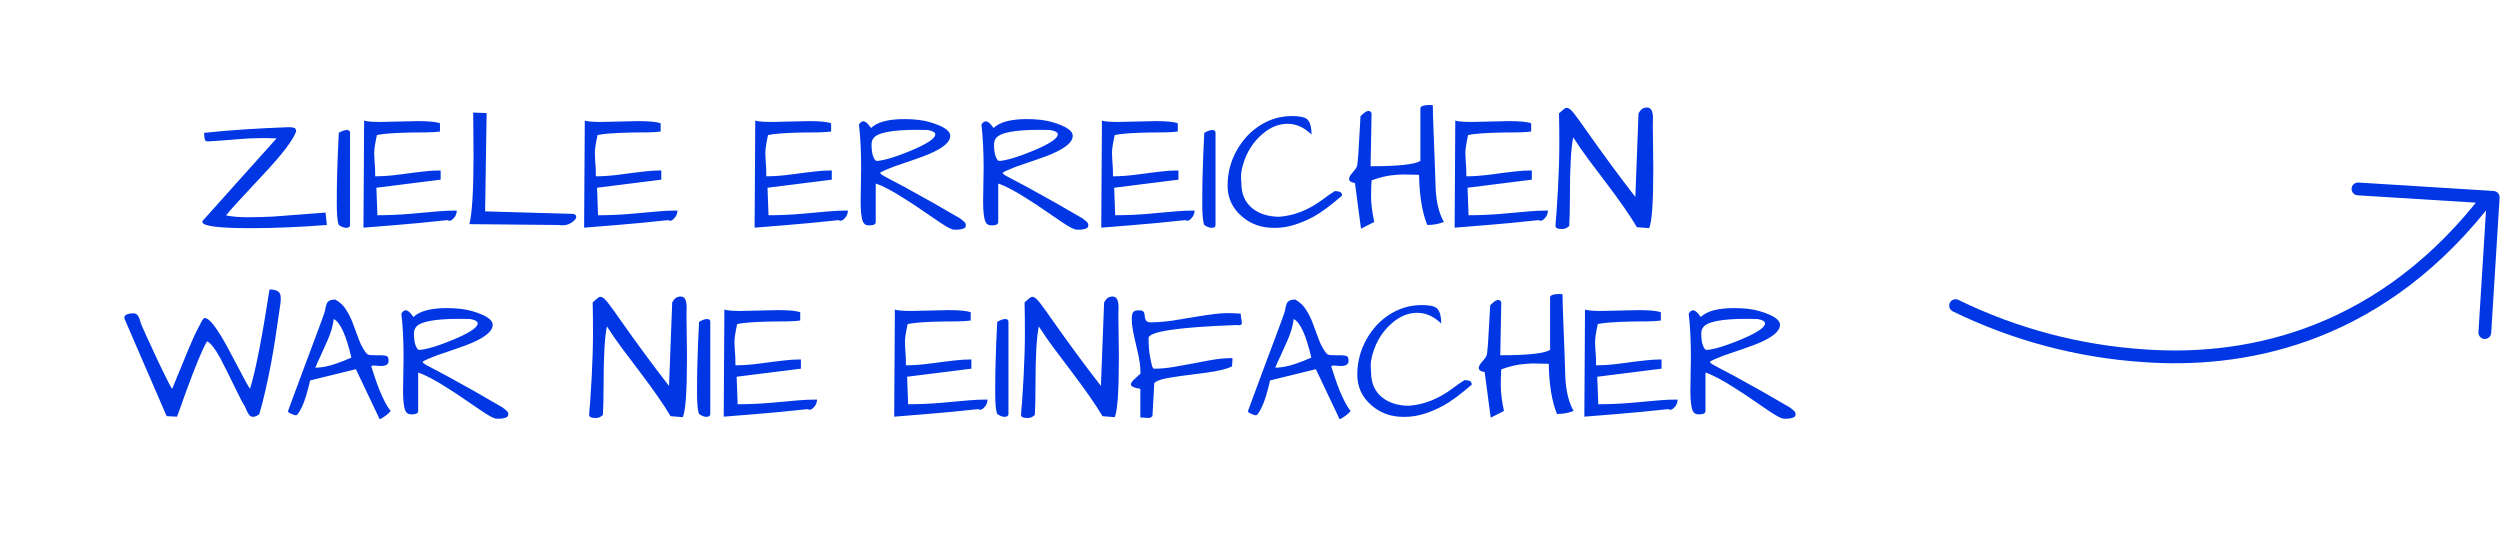 <svg xmlns="http://www.w3.org/2000/svg" fill="none" viewBox="0 0 291 63" height="63" width="291">
<path fill="#0036E4" d="M38.049 26.188C34.833 26.435 31.877 26.559 29.182 26.559C25.432 26.559 23.557 26.318 23.557 25.836C23.557 25.732 23.622 25.628 23.752 25.523L32.19 16.109C31.669 16.083 31.239 16.07 30.901 16.07C30.575 16.07 30.204 16.077 29.788 16.09C29.371 16.09 28.837 16.116 28.186 16.168C26.272 16.324 24.95 16.422 24.221 16.461C24.026 16.461 23.902 16.402 23.85 16.285C23.811 16.168 23.779 15.895 23.752 15.465C26.656 15.152 29.97 14.931 33.694 14.801C33.876 14.801 34.052 14.827 34.221 14.879C34.391 14.931 34.475 15.068 34.475 15.289C34.111 16.305 32.854 17.958 30.706 20.25C28.18 22.932 26.715 24.54 26.311 25.074C27.027 25.217 27.867 25.289 28.831 25.289C29.794 25.289 30.771 25.263 31.76 25.211C32.75 25.146 33.779 25.068 34.846 24.977C35.914 24.885 36.929 24.807 37.893 24.742L38.049 26.188ZM40.745 26.188C40.745 26.409 40.588 26.52 40.276 26.52C40.041 26.52 39.762 26.409 39.436 26.188C39.28 25.836 39.202 24.996 39.202 23.668C39.202 22.34 39.215 21.246 39.241 20.387C39.267 19.514 39.293 18.713 39.319 17.984C39.397 16.396 39.436 15.556 39.436 15.465C39.814 15.243 40.126 15.133 40.373 15.133C40.621 15.133 40.745 15.243 40.745 15.465V26.188ZM48.616 14.098C49.918 14.098 50.784 14.182 51.213 14.352V15.309C50.862 15.361 50.38 15.393 49.768 15.406C49.156 15.406 48.505 15.413 47.815 15.426C45.888 15.465 44.573 15.562 43.87 15.719C43.648 16.76 43.544 17.47 43.557 17.848C43.57 18.225 43.583 18.518 43.596 18.727C43.648 19.234 43.674 19.833 43.674 20.523C44.56 20.523 45.569 20.445 46.702 20.289C47.847 20.133 48.733 20.022 49.358 19.957C49.983 19.879 50.627 19.84 51.291 19.84V20.914L43.811 21.852L43.928 25.055C45.217 25.055 46.532 24.996 47.873 24.879C49.228 24.749 50.25 24.658 50.94 24.605C51.643 24.54 52.385 24.508 53.166 24.508C53.166 24.768 53.088 25.016 52.932 25.25C52.62 25.667 52.34 25.79 52.092 25.621C49.801 25.869 47.75 26.064 45.94 26.207C44.143 26.35 42.932 26.448 42.307 26.5L42.385 14.039C42.724 14.143 43.349 14.195 44.26 14.195L48.616 14.098ZM55.12 17.965L55.081 13.102L56.643 13.16L56.467 24.605L66.76 24.898C66.969 24.963 67.073 25.074 67.073 25.23C67.073 25.387 66.975 25.549 66.78 25.719C66.402 26.057 65.972 26.227 65.491 26.227C65.374 26.227 65.25 26.213 65.12 26.188L54.631 26.09C54.957 24.879 55.12 22.171 55.12 17.965ZM74.299 14.098C75.601 14.098 76.467 14.182 76.897 14.352V15.309C76.545 15.361 76.064 15.393 75.452 15.406C74.84 15.406 74.189 15.413 73.499 15.426C71.572 15.465 70.256 15.562 69.553 15.719C69.332 16.76 69.228 17.47 69.241 17.848C69.254 18.225 69.267 18.518 69.28 18.727C69.332 19.234 69.358 19.833 69.358 20.523C70.243 20.523 71.252 20.445 72.385 20.289C73.531 20.133 74.416 20.022 75.041 19.957C75.666 19.879 76.311 19.84 76.975 19.84V20.914L69.495 21.852L69.612 25.055C70.901 25.055 72.216 24.996 73.557 24.879C74.911 24.749 75.933 24.658 76.624 24.605C77.327 24.54 78.069 24.508 78.85 24.508C78.85 24.768 78.772 25.016 78.616 25.25C78.303 25.667 78.023 25.79 77.776 25.621C75.484 25.869 73.433 26.064 71.624 26.207C69.827 26.35 68.616 26.448 67.991 26.5L68.069 14.039C68.407 14.143 69.032 14.195 69.944 14.195L74.299 14.098ZM94.143 14.098C95.445 14.098 96.311 14.182 96.741 14.352V15.309C96.389 15.361 95.907 15.393 95.295 15.406C94.683 15.406 94.032 15.413 93.342 15.426C91.415 15.465 90.1 15.562 89.397 15.719C89.176 16.76 89.072 17.47 89.085 17.848C89.097 18.225 89.111 18.518 89.124 18.727C89.176 19.234 89.202 19.833 89.202 20.523C90.087 20.523 91.096 20.445 92.229 20.289C93.375 20.133 94.26 20.022 94.885 19.957C95.51 19.879 96.155 19.84 96.819 19.84V20.914L89.338 21.852L89.456 25.055C90.745 25.055 92.06 24.996 93.401 24.879C94.755 24.749 95.777 24.658 96.467 24.605C97.17 24.54 97.913 24.508 98.694 24.508C98.694 24.768 98.616 25.016 98.46 25.25C98.147 25.667 97.867 25.79 97.62 25.621C95.328 25.869 93.277 26.064 91.467 26.207C89.67 26.35 88.46 26.448 87.835 26.5L87.913 14.039C88.251 14.143 88.876 14.195 89.788 14.195L94.143 14.098ZM101.389 14.898C102.105 14.208 103.401 13.863 105.276 13.863C106.448 13.863 107.431 13.98 108.225 14.215C109.019 14.449 109.612 14.697 110.002 14.957C110.406 15.217 110.608 15.504 110.608 15.816C110.608 16.533 109.775 17.242 108.108 17.945C107.861 18.062 107.209 18.303 106.155 18.668C105.113 19.02 104.41 19.26 104.045 19.391C103.251 19.69 102.724 19.924 102.463 20.094C102.463 20.159 102.489 20.217 102.542 20.27C102.594 20.309 102.717 20.387 102.913 20.504C103.108 20.608 103.401 20.764 103.792 20.973C104.182 21.168 104.722 21.454 105.413 21.832C107.47 22.952 109.586 24.15 111.76 25.426C111.864 25.504 112.001 25.615 112.17 25.758C112.34 25.888 112.424 26.038 112.424 26.207C112.424 26.363 112.372 26.474 112.268 26.539C112.164 26.604 112.04 26.65 111.897 26.676C111.754 26.715 111.604 26.734 111.448 26.734H111.057C110.797 26.734 110.25 26.454 109.417 25.895C108.596 25.335 107.88 24.846 107.268 24.43C106.669 24.013 106.057 23.609 105.432 23.219C103.961 22.268 102.795 21.65 101.936 21.363V25.836C101.936 26.096 101.715 26.227 101.272 26.227H101.057C100.784 26.227 100.582 26.09 100.452 25.816C100.269 25.4 100.178 24.631 100.178 23.512L100.237 19.586C100.237 17.659 100.152 15.966 99.983 14.508C100.295 13.974 100.68 13.993 101.135 14.566C101.239 14.697 101.324 14.807 101.389 14.898ZM107.991 15.133L106.721 15.113C103.778 15.113 102.086 15.452 101.643 16.129C101.513 16.311 101.448 16.546 101.448 16.832C101.448 17.105 101.461 17.346 101.487 17.555C101.552 18.088 101.702 18.473 101.936 18.707C101.975 18.72 102.04 18.727 102.131 18.727C102.236 18.727 102.418 18.701 102.678 18.648C102.952 18.596 103.31 18.505 103.752 18.375C104.208 18.232 104.69 18.062 105.198 17.867C105.706 17.672 106.194 17.47 106.663 17.262C108.134 16.598 108.87 16.057 108.87 15.641C108.87 15.406 108.577 15.237 107.991 15.133ZM115.647 14.898C116.363 14.208 117.659 13.863 119.534 13.863C120.706 13.863 121.689 13.98 122.483 14.215C123.277 14.449 123.87 14.697 124.26 14.957C124.664 15.217 124.866 15.504 124.866 15.816C124.866 16.533 124.032 17.242 122.366 17.945C122.118 18.062 121.467 18.303 120.413 18.668C119.371 19.02 118.668 19.26 118.303 19.391C117.509 19.69 116.982 19.924 116.721 20.094C116.721 20.159 116.747 20.217 116.799 20.27C116.851 20.309 116.975 20.387 117.17 20.504C117.366 20.608 117.659 20.764 118.049 20.973C118.44 21.168 118.98 21.454 119.67 21.832C121.728 22.952 123.844 24.15 126.018 25.426C126.122 25.504 126.259 25.615 126.428 25.758C126.597 25.888 126.682 26.038 126.682 26.207C126.682 26.363 126.63 26.474 126.526 26.539C126.422 26.604 126.298 26.65 126.155 26.676C126.012 26.715 125.862 26.734 125.706 26.734H125.315C125.055 26.734 124.508 26.454 123.674 25.895C122.854 25.335 122.138 24.846 121.526 24.43C120.927 24.013 120.315 23.609 119.69 23.219C118.219 22.268 117.053 21.65 116.194 21.363V25.836C116.194 26.096 115.972 26.227 115.53 26.227H115.315C115.042 26.227 114.84 26.09 114.709 25.816C114.527 25.4 114.436 24.631 114.436 23.512L114.495 19.586C114.495 17.659 114.41 15.966 114.241 14.508C114.553 13.974 114.937 13.993 115.393 14.566C115.497 14.697 115.582 14.807 115.647 14.898ZM122.249 15.133L120.979 15.113C118.036 15.113 116.344 15.452 115.901 16.129C115.771 16.311 115.706 16.546 115.706 16.832C115.706 17.105 115.719 17.346 115.745 17.555C115.81 18.088 115.959 18.473 116.194 18.707C116.233 18.72 116.298 18.727 116.389 18.727C116.493 18.727 116.676 18.701 116.936 18.648C117.209 18.596 117.568 18.505 118.01 18.375C118.466 18.232 118.948 18.062 119.456 17.867C119.963 17.672 120.452 17.47 120.92 17.262C122.392 16.598 123.127 16.057 123.127 15.641C123.127 15.406 122.834 15.237 122.249 15.133ZM134.495 14.098C135.797 14.098 136.663 14.182 137.092 14.352V15.309C136.741 15.361 136.259 15.393 135.647 15.406C135.035 15.406 134.384 15.413 133.694 15.426C131.767 15.465 130.452 15.562 129.749 15.719C129.527 16.76 129.423 17.47 129.436 17.848C129.449 18.225 129.462 18.518 129.475 18.727C129.527 19.234 129.553 19.833 129.553 20.523C130.439 20.523 131.448 20.445 132.581 20.289C133.726 20.133 134.612 20.022 135.237 19.957C135.862 19.879 136.506 19.84 137.17 19.84V20.914L129.69 21.852L129.807 25.055C131.096 25.055 132.411 24.996 133.752 24.879C135.107 24.749 136.129 24.658 136.819 24.605C137.522 24.54 138.264 24.508 139.045 24.508C139.045 24.768 138.967 25.016 138.811 25.25C138.499 25.667 138.219 25.79 137.971 25.621C135.68 25.869 133.629 26.064 131.819 26.207C130.022 26.35 128.811 26.448 128.186 26.5L128.264 14.039C128.603 14.143 129.228 14.195 130.139 14.195L134.495 14.098ZM141.487 26.188C141.487 26.409 141.331 26.52 141.018 26.52C140.784 26.52 140.504 26.409 140.178 26.188C140.022 25.836 139.944 24.996 139.944 23.668C139.944 22.34 139.957 21.246 139.983 20.387C140.009 19.514 140.035 18.713 140.061 17.984C140.139 16.396 140.178 15.556 140.178 15.465C140.556 15.243 140.868 15.133 141.116 15.133C141.363 15.133 141.487 15.243 141.487 15.465V26.188ZM152.659 15.66C151.812 14.827 150.875 14.41 149.846 14.41C148.87 14.41 147.932 14.781 147.034 15.523C145.901 16.461 145.12 17.672 144.69 19.156C144.534 19.69 144.456 20.133 144.456 20.484C144.456 20.836 144.469 21.109 144.495 21.305C144.495 22.594 144.931 23.583 145.803 24.273C146.624 24.912 147.672 25.23 148.948 25.23C150.693 25.087 152.366 24.417 153.967 23.219C154.41 22.88 154.879 22.555 155.374 22.242C155.556 22.242 155.738 22.268 155.92 22.32C156.116 22.372 156.213 22.522 156.213 22.77C154.924 23.889 153.837 24.697 152.952 25.191C151.311 26.077 149.827 26.52 148.499 26.52C148.407 26.52 148.323 26.52 148.245 26.52C146.799 26.52 145.562 26.07 144.534 25.172C143.44 24.221 142.893 23.037 142.893 21.617C142.893 20.549 143.082 19.527 143.459 18.551C143.85 17.574 144.377 16.715 145.042 15.973C145.719 15.217 146.513 14.618 147.424 14.176C148.349 13.733 149.338 13.512 150.393 13.512C151.292 13.512 151.877 13.635 152.151 13.883C152.489 14.182 152.659 14.775 152.659 15.66ZM159.651 20.992C159.612 21.435 159.592 22.066 159.592 22.887C159.592 23.694 159.716 24.677 159.963 25.836L158.42 26.617L157.717 21.305C157.262 21.24 157.034 21.083 157.034 20.836C157.034 20.654 157.138 20.439 157.346 20.191C157.568 19.944 157.73 19.742 157.834 19.586C157.939 19.417 157.997 19.234 158.01 19.039C158.036 18.831 158.069 18.466 158.108 17.945C158.147 17.424 158.18 16.871 158.206 16.285C158.245 15.699 158.277 15.146 158.303 14.625C158.342 14.104 158.362 13.74 158.362 13.531C158.648 13.245 158.857 13.069 158.987 13.004C159.312 12.835 159.534 12.9 159.651 13.199L159.534 19.352C162.75 19.352 164.683 19.143 165.334 18.727V12.555C165.413 12.333 165.777 12.223 166.428 12.223C166.571 12.223 166.689 12.229 166.78 12.242C166.78 12.49 166.786 12.867 166.799 13.375C166.825 13.87 166.845 14.436 166.858 15.074C166.884 15.712 166.91 16.389 166.936 17.105C166.962 17.809 166.988 18.479 167.014 19.117C167.053 20.445 167.086 21.422 167.112 22.047C167.203 23.609 167.522 24.872 168.069 25.836C167.483 26.07 166.838 26.188 166.135 26.188C165.536 24.703 165.217 22.756 165.178 20.348C164.319 20.322 163.733 20.309 163.42 20.309C163.108 20.309 162.756 20.328 162.366 20.367C161.558 20.419 160.653 20.628 159.651 20.992ZM175.627 14.098C176.93 14.098 177.795 14.182 178.225 14.352V15.309C177.874 15.361 177.392 15.393 176.78 15.406C176.168 15.406 175.517 15.413 174.827 15.426C172.9 15.465 171.584 15.562 170.881 15.719C170.66 16.76 170.556 17.47 170.569 17.848C170.582 18.225 170.595 18.518 170.608 18.727C170.66 19.234 170.686 19.833 170.686 20.523C171.571 20.523 172.581 20.445 173.713 20.289C174.859 20.133 175.745 20.022 176.37 19.957C176.995 19.879 177.639 19.84 178.303 19.84V20.914L170.823 21.852L170.94 25.055C172.229 25.055 173.544 24.996 174.885 24.879C176.239 24.749 177.262 24.658 177.952 24.605C178.655 24.54 179.397 24.508 180.178 24.508C180.178 24.768 180.1 25.016 179.944 25.25C179.631 25.667 179.351 25.79 179.104 25.621C176.812 25.869 174.762 26.064 172.952 26.207C171.155 26.35 169.944 26.448 169.319 26.5L169.397 14.039C169.736 14.143 170.361 14.195 171.272 14.195L175.627 14.098ZM192.444 19.605C192.444 23.564 192.281 25.881 191.956 26.559L190.53 26.441C189.814 25.204 188.609 23.466 186.917 21.227C186.252 20.341 185.588 19.462 184.924 18.59C184.273 17.717 183.674 16.852 183.127 15.992C182.867 17.151 182.737 19.469 182.737 22.945C182.737 24.273 182.711 25.393 182.659 26.305C182.411 26.539 182.138 26.656 181.838 26.656C181.552 26.656 181.35 26.624 181.233 26.559C181.116 26.506 181.057 26.415 181.057 26.285C181.057 26.142 181.07 25.927 181.096 25.641C181.135 25.341 181.174 24.846 181.213 24.156C181.265 23.466 181.311 22.737 181.35 21.969C181.454 19.963 181.506 18.238 181.506 16.793C181.506 15.335 181.493 14.137 181.467 13.199C181.754 12.939 181.975 12.75 182.131 12.633C182.288 12.516 182.463 12.522 182.659 12.652C182.854 12.77 183.101 13.037 183.401 13.453C183.713 13.857 184.15 14.462 184.709 15.27C186.624 17.991 188.505 20.543 190.354 22.926L190.725 13.199C190.868 12.939 191.012 12.763 191.155 12.672C191.298 12.568 191.487 12.516 191.721 12.516C192.177 12.516 192.405 12.932 192.405 13.766L192.385 14.488L192.444 19.605ZM29.104 45.258C29.755 43.148 30.51 39.294 31.37 33.695C32.19 33.695 32.62 33.949 32.659 34.457C32.672 34.613 32.678 34.724 32.678 34.789C32.691 34.854 32.672 35.082 32.62 35.473C32.568 35.85 32.489 36.384 32.385 37.074C32.294 37.764 32.177 38.565 32.034 39.477C31.89 40.388 31.728 41.339 31.545 42.328C31.103 44.659 30.647 46.625 30.178 48.227C29.709 48.552 29.345 48.604 29.084 48.383C28.967 48.266 28.863 48.109 28.772 47.914C28.681 47.706 28.577 47.471 28.459 47.211C28.29 46.99 27.978 46.404 27.522 45.453C27.066 44.503 26.695 43.747 26.409 43.188C26.135 42.628 25.868 42.107 25.608 41.625C25.009 40.544 24.508 39.913 24.104 39.73C23.635 40.46 22.802 42.458 21.604 45.727C21.396 46.3 21.207 46.833 21.038 47.328C20.868 47.81 20.725 48.2 20.608 48.5L19.397 48.441L14.514 37.152C14.488 37.087 14.475 37.022 14.475 36.957C14.475 36.892 14.495 36.827 14.534 36.762C14.586 36.697 14.67 36.638 14.788 36.586C15.009 36.508 15.23 36.469 15.452 36.469C15.673 36.469 15.829 36.514 15.92 36.605C16.025 36.684 16.103 36.788 16.155 36.918C16.22 37.048 16.272 37.191 16.311 37.348C16.35 37.504 16.422 37.706 16.526 37.953C16.643 38.2 16.806 38.565 17.014 39.047C17.235 39.529 17.47 40.036 17.717 40.57C17.965 41.104 18.212 41.638 18.459 42.172C18.707 42.693 18.941 43.175 19.163 43.617C19.631 44.594 19.924 45.141 20.041 45.258C21.552 41.534 22.483 39.327 22.834 38.637C23.186 37.934 23.407 37.504 23.498 37.348C23.642 37.126 23.752 37.016 23.831 37.016C24.39 37.016 25.334 38.266 26.663 40.766C27.027 41.43 27.366 42.068 27.678 42.68C28.447 44.164 28.922 45.023 29.104 45.258ZM43.733 41.352H44.28C44.501 41.352 44.709 41.371 44.905 41.41C45.113 41.449 45.217 41.592 45.217 41.84C45.308 42.361 45.002 42.615 44.299 42.602C44.104 42.589 43.922 42.575 43.752 42.562C43.596 42.55 43.466 42.55 43.362 42.562C43.258 42.562 43.212 42.595 43.225 42.66C43.355 43.038 43.492 43.461 43.635 43.93C43.791 44.398 43.961 44.867 44.143 45.336C44.612 46.495 45.054 47.328 45.471 47.836C45.25 48.109 44.989 48.337 44.69 48.52C44.404 48.702 44.247 48.793 44.221 48.793C44.208 48.793 44.195 48.786 44.182 48.773L41.428 42.973L36.096 44.281L35.901 45.102C35.523 46.599 35.1 47.641 34.631 48.227C34.553 48.357 34.391 48.37 34.143 48.266C33.726 48.109 33.518 47.979 33.518 47.875C33.518 47.849 33.655 47.471 33.928 46.742C34.202 46.013 34.475 45.277 34.748 44.535C35.035 43.78 35.328 42.992 35.627 42.172C35.94 41.352 36.233 40.57 36.506 39.828C36.78 39.086 37.027 38.422 37.248 37.836C37.47 37.237 37.626 36.807 37.717 36.547C37.808 36.273 37.867 36.039 37.893 35.844C37.932 35.635 37.984 35.46 38.049 35.316C38.179 35.017 38.505 34.867 39.026 34.867C39.586 35.18 40.016 35.59 40.315 36.098C40.627 36.592 40.888 37.126 41.096 37.699C41.318 38.272 41.532 38.852 41.741 39.438C41.949 40.023 42.229 40.557 42.581 41.039C42.698 41.221 42.873 41.319 43.108 41.332C43.342 41.345 43.551 41.352 43.733 41.352ZM38.85 37.133C38.746 37.927 38.512 38.741 38.147 39.574C37.782 40.408 37.489 41.059 37.268 41.527C37.047 41.983 36.858 42.406 36.702 42.797C37.587 42.797 38.674 42.536 39.963 42.016C40.289 41.872 40.601 41.742 40.901 41.625C40.289 39.008 39.605 37.51 38.85 37.133ZM48.127 36.898C48.844 36.208 50.139 35.863 52.014 35.863C53.186 35.863 54.169 35.98 54.963 36.215C55.758 36.449 56.35 36.697 56.741 36.957C57.144 37.217 57.346 37.504 57.346 37.816C57.346 38.533 56.513 39.242 54.846 39.945C54.599 40.062 53.948 40.303 52.893 40.668C51.851 41.02 51.148 41.26 50.784 41.391C49.989 41.69 49.462 41.925 49.202 42.094C49.202 42.159 49.228 42.217 49.28 42.27C49.332 42.309 49.456 42.387 49.651 42.504C49.846 42.608 50.139 42.764 50.53 42.973C50.92 43.168 51.461 43.454 52.151 43.832C54.208 44.952 56.324 46.15 58.498 47.426C58.603 47.504 58.739 47.615 58.909 47.758C59.078 47.888 59.163 48.038 59.163 48.207C59.163 48.363 59.111 48.474 59.006 48.539C58.902 48.604 58.779 48.65 58.635 48.676C58.492 48.715 58.342 48.734 58.186 48.734H57.795C57.535 48.734 56.988 48.454 56.155 47.895C55.334 47.335 54.618 46.846 54.006 46.43C53.407 46.013 52.795 45.609 52.17 45.219C50.699 44.268 49.534 43.65 48.674 43.363V47.836C48.674 48.096 48.453 48.227 48.01 48.227H47.795C47.522 48.227 47.32 48.09 47.19 47.816C47.008 47.4 46.916 46.632 46.916 45.512L46.975 41.586C46.975 39.659 46.891 37.966 46.721 36.508C47.034 35.974 47.418 35.993 47.873 36.566C47.978 36.697 48.062 36.807 48.127 36.898ZM54.729 37.133L53.459 37.113C50.517 37.113 48.824 37.452 48.381 38.129C48.251 38.311 48.186 38.546 48.186 38.832C48.186 39.105 48.199 39.346 48.225 39.555C48.29 40.089 48.44 40.473 48.674 40.707C48.713 40.72 48.779 40.727 48.87 40.727C48.974 40.727 49.156 40.7 49.416 40.648C49.69 40.596 50.048 40.505 50.491 40.375C50.947 40.232 51.428 40.062 51.936 39.867C52.444 39.672 52.932 39.47 53.401 39.262C54.872 38.598 55.608 38.057 55.608 37.641C55.608 37.406 55.315 37.237 54.729 37.133ZM79.963 41.605C79.963 45.564 79.801 47.882 79.475 48.559L78.049 48.441C77.333 47.204 76.129 45.466 74.436 43.227C73.772 42.341 73.108 41.462 72.444 40.59C71.793 39.717 71.194 38.852 70.647 37.992C70.387 39.151 70.256 41.469 70.256 44.945C70.256 46.273 70.23 47.393 70.178 48.305C69.931 48.539 69.657 48.656 69.358 48.656C69.072 48.656 68.87 48.624 68.752 48.559C68.635 48.507 68.577 48.415 68.577 48.285C68.577 48.142 68.59 47.927 68.616 47.641C68.655 47.341 68.694 46.846 68.733 46.156C68.785 45.466 68.831 44.737 68.87 43.969C68.974 41.964 69.026 40.238 69.026 38.793C69.026 37.335 69.013 36.137 68.987 35.199C69.273 34.939 69.495 34.75 69.651 34.633C69.807 34.516 69.983 34.522 70.178 34.652C70.374 34.77 70.621 35.036 70.92 35.453C71.233 35.857 71.669 36.462 72.229 37.27C74.143 39.991 76.025 42.543 77.874 44.926L78.245 35.199C78.388 34.939 78.531 34.763 78.674 34.672C78.817 34.568 79.006 34.516 79.241 34.516C79.697 34.516 79.924 34.932 79.924 35.766L79.905 36.488L79.963 41.605ZM82.678 48.188C82.678 48.409 82.522 48.52 82.21 48.52C81.975 48.52 81.695 48.409 81.37 48.188C81.213 47.836 81.135 46.996 81.135 45.668C81.135 44.34 81.148 43.246 81.174 42.387C81.2 41.514 81.226 40.714 81.252 39.984C81.331 38.396 81.37 37.556 81.37 37.465C81.747 37.243 82.06 37.133 82.307 37.133C82.555 37.133 82.678 37.243 82.678 37.465V48.188ZM90.549 36.098C91.851 36.098 92.717 36.182 93.147 36.352V37.309C92.795 37.361 92.314 37.393 91.702 37.406C91.09 37.406 90.439 37.413 89.749 37.426C87.822 37.465 86.506 37.562 85.803 37.719C85.582 38.76 85.478 39.47 85.491 39.848C85.504 40.225 85.517 40.518 85.53 40.727C85.582 41.234 85.608 41.833 85.608 42.523C86.493 42.523 87.502 42.445 88.635 42.289C89.781 42.133 90.666 42.022 91.291 41.957C91.916 41.879 92.561 41.84 93.225 41.84V42.914L85.745 43.852L85.862 47.055C87.151 47.055 88.466 46.996 89.807 46.879C91.161 46.749 92.183 46.658 92.874 46.605C93.577 46.54 94.319 46.508 95.1 46.508C95.1 46.768 95.022 47.016 94.866 47.25C94.553 47.667 94.273 47.79 94.026 47.621C91.734 47.868 89.683 48.064 87.874 48.207C86.077 48.35 84.866 48.448 84.241 48.5L84.319 36.039C84.657 36.143 85.282 36.195 86.194 36.195L90.549 36.098ZM110.393 36.098C111.695 36.098 112.561 36.182 112.991 36.352V37.309C112.639 37.361 112.157 37.393 111.545 37.406C110.933 37.406 110.282 37.413 109.592 37.426C107.665 37.465 106.35 37.562 105.647 37.719C105.426 38.76 105.321 39.47 105.334 39.848C105.347 40.225 105.361 40.518 105.374 40.727C105.426 41.234 105.452 41.833 105.452 42.523C106.337 42.523 107.346 42.445 108.479 42.289C109.625 42.133 110.51 42.022 111.135 41.957C111.76 41.879 112.405 41.84 113.069 41.84V42.914L105.588 43.852L105.706 47.055C106.995 47.055 108.31 46.996 109.651 46.879C111.005 46.749 112.027 46.658 112.717 46.605C113.42 46.54 114.163 46.508 114.944 46.508C114.944 46.768 114.866 47.016 114.709 47.25C114.397 47.667 114.117 47.79 113.87 47.621C111.578 47.868 109.527 48.064 107.717 48.207C105.92 48.35 104.709 48.448 104.084 48.5L104.163 36.039C104.501 36.143 105.126 36.195 106.038 36.195L110.393 36.098ZM117.385 48.188C117.385 48.409 117.229 48.52 116.917 48.52C116.682 48.52 116.402 48.409 116.077 48.188C115.92 47.836 115.842 46.996 115.842 45.668C115.842 44.34 115.855 43.246 115.881 42.387C115.907 41.514 115.933 40.714 115.959 39.984C116.038 38.396 116.077 37.556 116.077 37.465C116.454 37.243 116.767 37.133 117.014 37.133C117.262 37.133 117.385 37.243 117.385 37.465V48.188ZM130.237 41.605C130.237 45.564 130.074 47.882 129.749 48.559L128.323 48.441C127.607 47.204 126.402 45.466 124.709 43.227C124.045 42.341 123.381 41.462 122.717 40.59C122.066 39.717 121.467 38.852 120.92 37.992C120.66 39.151 120.53 41.469 120.53 44.945C120.53 46.273 120.504 47.393 120.452 48.305C120.204 48.539 119.931 48.656 119.631 48.656C119.345 48.656 119.143 48.624 119.026 48.559C118.909 48.507 118.85 48.415 118.85 48.285C118.85 48.142 118.863 47.927 118.889 47.641C118.928 47.341 118.967 46.846 119.006 46.156C119.058 45.466 119.104 44.737 119.143 43.969C119.247 41.964 119.299 40.238 119.299 38.793C119.299 37.335 119.286 36.137 119.26 35.199C119.547 34.939 119.768 34.75 119.924 34.633C120.081 34.516 120.256 34.522 120.452 34.652C120.647 34.77 120.894 35.036 121.194 35.453C121.506 35.857 121.943 36.462 122.502 37.27C124.417 39.991 126.298 42.543 128.147 44.926L128.518 35.199C128.661 34.939 128.805 34.763 128.948 34.672C129.091 34.568 129.28 34.516 129.514 34.516C129.97 34.516 130.198 34.932 130.198 35.766L130.178 36.488L130.237 41.605ZM132.737 45.258C132.008 45.154 131.643 44.984 131.643 44.75C131.643 44.581 131.767 44.385 132.014 44.164C132.262 43.943 132.509 43.715 132.756 43.48C132.756 42.699 132.639 41.827 132.405 40.863C132.17 39.887 132.001 39.132 131.897 38.598C131.793 38.064 131.741 37.575 131.741 37.133C131.741 36.69 131.806 36.41 131.936 36.293C132.079 36.176 132.281 36.117 132.542 36.117C132.802 36.117 132.971 36.156 133.049 36.234C133.127 36.3 133.18 36.384 133.206 36.488C133.232 36.592 133.245 36.703 133.245 36.82C133.258 36.938 133.284 37.048 133.323 37.152C133.388 37.4 133.59 37.523 133.928 37.523C134.801 37.51 135.673 37.439 136.545 37.309C137.418 37.165 138.284 37.022 139.143 36.879C140.862 36.592 142.066 36.449 142.756 36.449C143.459 36.449 144.013 36.469 144.417 36.508C144.43 36.755 144.456 36.97 144.495 37.152C144.534 37.335 144.553 37.484 144.553 37.602C144.553 37.823 144.338 37.901 143.909 37.836C137.099 38.083 133.694 38.591 133.694 39.359C133.694 40.206 133.752 40.935 133.87 41.547C133.987 42.146 134.071 42.523 134.124 42.68C134.189 42.836 134.26 42.914 134.338 42.914C135.081 42.914 135.829 42.849 136.584 42.719C137.353 42.589 138.114 42.452 138.87 42.309C139.638 42.152 140.406 42.009 141.174 41.879C141.943 41.749 142.698 41.684 143.44 41.684C143.453 41.684 143.459 41.736 143.459 41.84C143.459 41.931 143.453 42.035 143.44 42.152C143.401 42.465 143.401 42.621 143.44 42.621C142.88 42.934 141.864 43.188 140.393 43.383C139.755 43.474 139.104 43.559 138.44 43.637C137.776 43.715 137.164 43.8 136.604 43.891C135.315 44.073 134.566 44.314 134.358 44.613L134.143 48.441C134 48.585 133.837 48.656 133.655 48.656L132.932 48.598C132.867 48.598 132.802 48.598 132.737 48.598V45.258ZM155.471 41.352H156.018C156.239 41.352 156.448 41.371 156.643 41.41C156.851 41.449 156.956 41.592 156.956 41.84C157.047 42.361 156.741 42.615 156.038 42.602C155.842 42.589 155.66 42.575 155.491 42.562C155.334 42.55 155.204 42.55 155.1 42.562C154.996 42.562 154.95 42.595 154.963 42.66C155.094 43.038 155.23 43.461 155.374 43.93C155.53 44.398 155.699 44.867 155.881 45.336C156.35 46.495 156.793 47.328 157.209 47.836C156.988 48.109 156.728 48.337 156.428 48.52C156.142 48.702 155.986 48.793 155.959 48.793C155.946 48.793 155.933 48.786 155.92 48.773L153.167 42.973L147.834 44.281L147.639 45.102C147.262 46.599 146.838 47.641 146.37 48.227C146.292 48.357 146.129 48.37 145.881 48.266C145.465 48.109 145.256 47.979 145.256 47.875C145.256 47.849 145.393 47.471 145.667 46.742C145.94 46.013 146.213 45.277 146.487 44.535C146.773 43.78 147.066 42.992 147.366 42.172C147.678 41.352 147.971 40.57 148.245 39.828C148.518 39.086 148.765 38.422 148.987 37.836C149.208 37.237 149.364 36.807 149.456 36.547C149.547 36.273 149.605 36.039 149.631 35.844C149.67 35.635 149.722 35.46 149.788 35.316C149.918 35.017 150.243 34.867 150.764 34.867C151.324 35.18 151.754 35.59 152.053 36.098C152.366 36.592 152.626 37.126 152.834 37.699C153.056 38.272 153.271 38.852 153.479 39.438C153.687 40.023 153.967 40.557 154.319 41.039C154.436 41.221 154.612 41.319 154.846 41.332C155.081 41.345 155.289 41.352 155.471 41.352ZM150.588 37.133C150.484 37.927 150.25 38.741 149.885 39.574C149.521 40.408 149.228 41.059 149.006 41.527C148.785 41.983 148.596 42.406 148.44 42.797C149.325 42.797 150.413 42.536 151.702 42.016C152.027 41.872 152.34 41.742 152.639 41.625C152.027 39.008 151.344 37.51 150.588 37.133ZM167.756 37.66C166.91 36.827 165.972 36.41 164.944 36.41C163.967 36.41 163.03 36.781 162.131 37.523C160.999 38.461 160.217 39.672 159.788 41.156C159.631 41.69 159.553 42.133 159.553 42.484C159.553 42.836 159.566 43.109 159.592 43.305C159.592 44.594 160.028 45.583 160.901 46.273C161.721 46.911 162.769 47.23 164.045 47.23C165.79 47.087 167.463 46.417 169.065 45.219C169.508 44.88 169.976 44.555 170.471 44.242C170.653 44.242 170.836 44.268 171.018 44.32C171.213 44.372 171.311 44.522 171.311 44.77C170.022 45.889 168.935 46.697 168.049 47.191C166.409 48.077 164.924 48.52 163.596 48.52C163.505 48.52 163.42 48.52 163.342 48.52C161.897 48.52 160.66 48.07 159.631 47.172C158.538 46.221 157.991 45.036 157.991 43.617C157.991 42.55 158.18 41.527 158.557 40.551C158.948 39.574 159.475 38.715 160.139 37.973C160.816 37.217 161.611 36.618 162.522 36.176C163.446 35.733 164.436 35.512 165.491 35.512C166.389 35.512 166.975 35.635 167.249 35.883C167.587 36.182 167.756 36.775 167.756 37.66ZM174.749 42.992C174.709 43.435 174.69 44.066 174.69 44.887C174.69 45.694 174.814 46.677 175.061 47.836L173.518 48.617L172.815 43.305C172.359 43.24 172.131 43.083 172.131 42.836C172.131 42.654 172.236 42.439 172.444 42.191C172.665 41.944 172.828 41.742 172.932 41.586C173.036 41.417 173.095 41.234 173.108 41.039C173.134 40.831 173.167 40.466 173.206 39.945C173.245 39.425 173.277 38.871 173.303 38.285C173.342 37.699 173.375 37.146 173.401 36.625C173.44 36.104 173.459 35.74 173.459 35.531C173.746 35.245 173.954 35.069 174.084 35.004C174.41 34.835 174.631 34.9 174.749 35.199L174.631 41.352C177.847 41.352 179.781 41.143 180.432 40.727V34.555C180.51 34.333 180.875 34.223 181.526 34.223C181.669 34.223 181.786 34.229 181.877 34.242C181.877 34.49 181.884 34.867 181.897 35.375C181.923 35.87 181.943 36.436 181.956 37.074C181.982 37.712 182.008 38.389 182.034 39.105C182.06 39.809 182.086 40.479 182.112 41.117C182.151 42.445 182.183 43.422 182.209 44.047C182.301 45.609 182.62 46.872 183.167 47.836C182.581 48.07 181.936 48.188 181.233 48.188C180.634 46.703 180.315 44.757 180.276 42.348C179.417 42.322 178.831 42.309 178.518 42.309C178.206 42.309 177.854 42.328 177.463 42.367C176.656 42.419 175.751 42.628 174.749 42.992ZM190.725 36.098C192.027 36.098 192.893 36.182 193.323 36.352V37.309C192.971 37.361 192.489 37.393 191.877 37.406C191.265 37.406 190.614 37.413 189.924 37.426C187.997 37.465 186.682 37.562 185.979 37.719C185.758 38.76 185.653 39.47 185.667 39.848C185.68 40.225 185.693 40.518 185.706 40.727C185.758 41.234 185.784 41.833 185.784 42.523C186.669 42.523 187.678 42.445 188.811 42.289C189.957 42.133 190.842 42.022 191.467 41.957C192.092 41.879 192.737 41.84 193.401 41.84V42.914L185.92 43.852L186.038 47.055C187.327 47.055 188.642 46.996 189.983 46.879C191.337 46.749 192.359 46.658 193.049 46.605C193.752 46.54 194.495 46.508 195.276 46.508C195.276 46.768 195.198 47.016 195.042 47.25C194.729 47.667 194.449 47.79 194.202 47.621C191.91 47.868 189.859 48.064 188.049 48.207C186.252 48.35 185.042 48.448 184.417 48.5L184.495 36.039C184.833 36.143 185.458 36.195 186.37 36.195L190.725 36.098ZM197.971 36.898C198.687 36.208 199.983 35.863 201.858 35.863C203.03 35.863 204.013 35.98 204.807 36.215C205.601 36.449 206.194 36.697 206.584 36.957C206.988 37.217 207.19 37.504 207.19 37.816C207.19 38.533 206.357 39.242 204.69 39.945C204.443 40.062 203.792 40.303 202.737 40.668C201.695 41.02 200.992 41.26 200.627 41.391C199.833 41.69 199.306 41.925 199.045 42.094C199.045 42.159 199.071 42.217 199.124 42.27C199.176 42.309 199.299 42.387 199.495 42.504C199.69 42.608 199.983 42.764 200.374 42.973C200.764 43.168 201.305 43.454 201.995 43.832C204.052 44.952 206.168 46.15 208.342 47.426C208.446 47.504 208.583 47.615 208.752 47.758C208.922 47.888 209.006 48.038 209.006 48.207C209.006 48.363 208.954 48.474 208.85 48.539C208.746 48.604 208.622 48.65 208.479 48.676C208.336 48.715 208.186 48.734 208.03 48.734H207.639C207.379 48.734 206.832 48.454 205.999 47.895C205.178 47.335 204.462 46.846 203.85 46.43C203.251 46.013 202.639 45.609 202.014 45.219C200.543 44.268 199.377 43.65 198.518 43.363V47.836C198.518 48.096 198.297 48.227 197.854 48.227H197.639C197.366 48.227 197.164 48.09 197.034 47.816C196.851 47.4 196.76 46.632 196.76 45.512L196.819 41.586C196.819 39.659 196.734 37.966 196.565 36.508C196.877 35.974 197.262 35.993 197.717 36.566C197.821 36.697 197.906 36.807 197.971 36.898ZM204.573 37.133L203.303 37.113C200.361 37.113 198.668 37.452 198.225 38.129C198.095 38.311 198.03 38.546 198.03 38.832C198.03 39.105 198.043 39.346 198.069 39.555C198.134 40.089 198.284 40.473 198.518 40.707C198.557 40.72 198.622 40.727 198.713 40.727C198.818 40.727 199 40.7 199.26 40.648C199.534 40.596 199.892 40.505 200.334 40.375C200.79 40.232 201.272 40.062 201.78 39.867C202.288 39.672 202.776 39.47 203.245 39.262C204.716 38.598 205.452 38.057 205.452 37.641C205.452 37.406 205.159 37.237 204.573 37.133Z"></path>
<path fill="#0036E4" d="M289.186 39.454C289.596 39.48 289.949 39.168 289.975 38.758L290.954 23.017C290.98 22.607 290.668 22.254 290.258 22.228L274.516 21.249C274.106 21.224 273.753 21.535 273.728 21.945C273.702 22.355 274.014 22.708 274.423 22.733L288.18 23.589C288.184 23.589 288.187 23.593 288.187 23.597L288.185 23.601C275.687 39.083 260.339 41.439 249.63 40.668C242.099 40.175 234.738 38.218 227.956 34.908C227.588 34.727 227.142 34.879 226.961 35.247C226.918 35.335 226.893 35.431 226.887 35.529C226.868 35.828 227.031 36.11 227.301 36.242C234.254 39.637 241.803 41.645 249.524 42.151C260.593 42.948 276.454 40.516 289.358 24.516C289.361 24.513 289.366 24.512 289.369 24.515C289.37 24.517 289.371 24.518 289.371 24.52L288.491 38.666C288.466 39.076 288.777 39.428 289.186 39.454Z"></path>
</svg>
